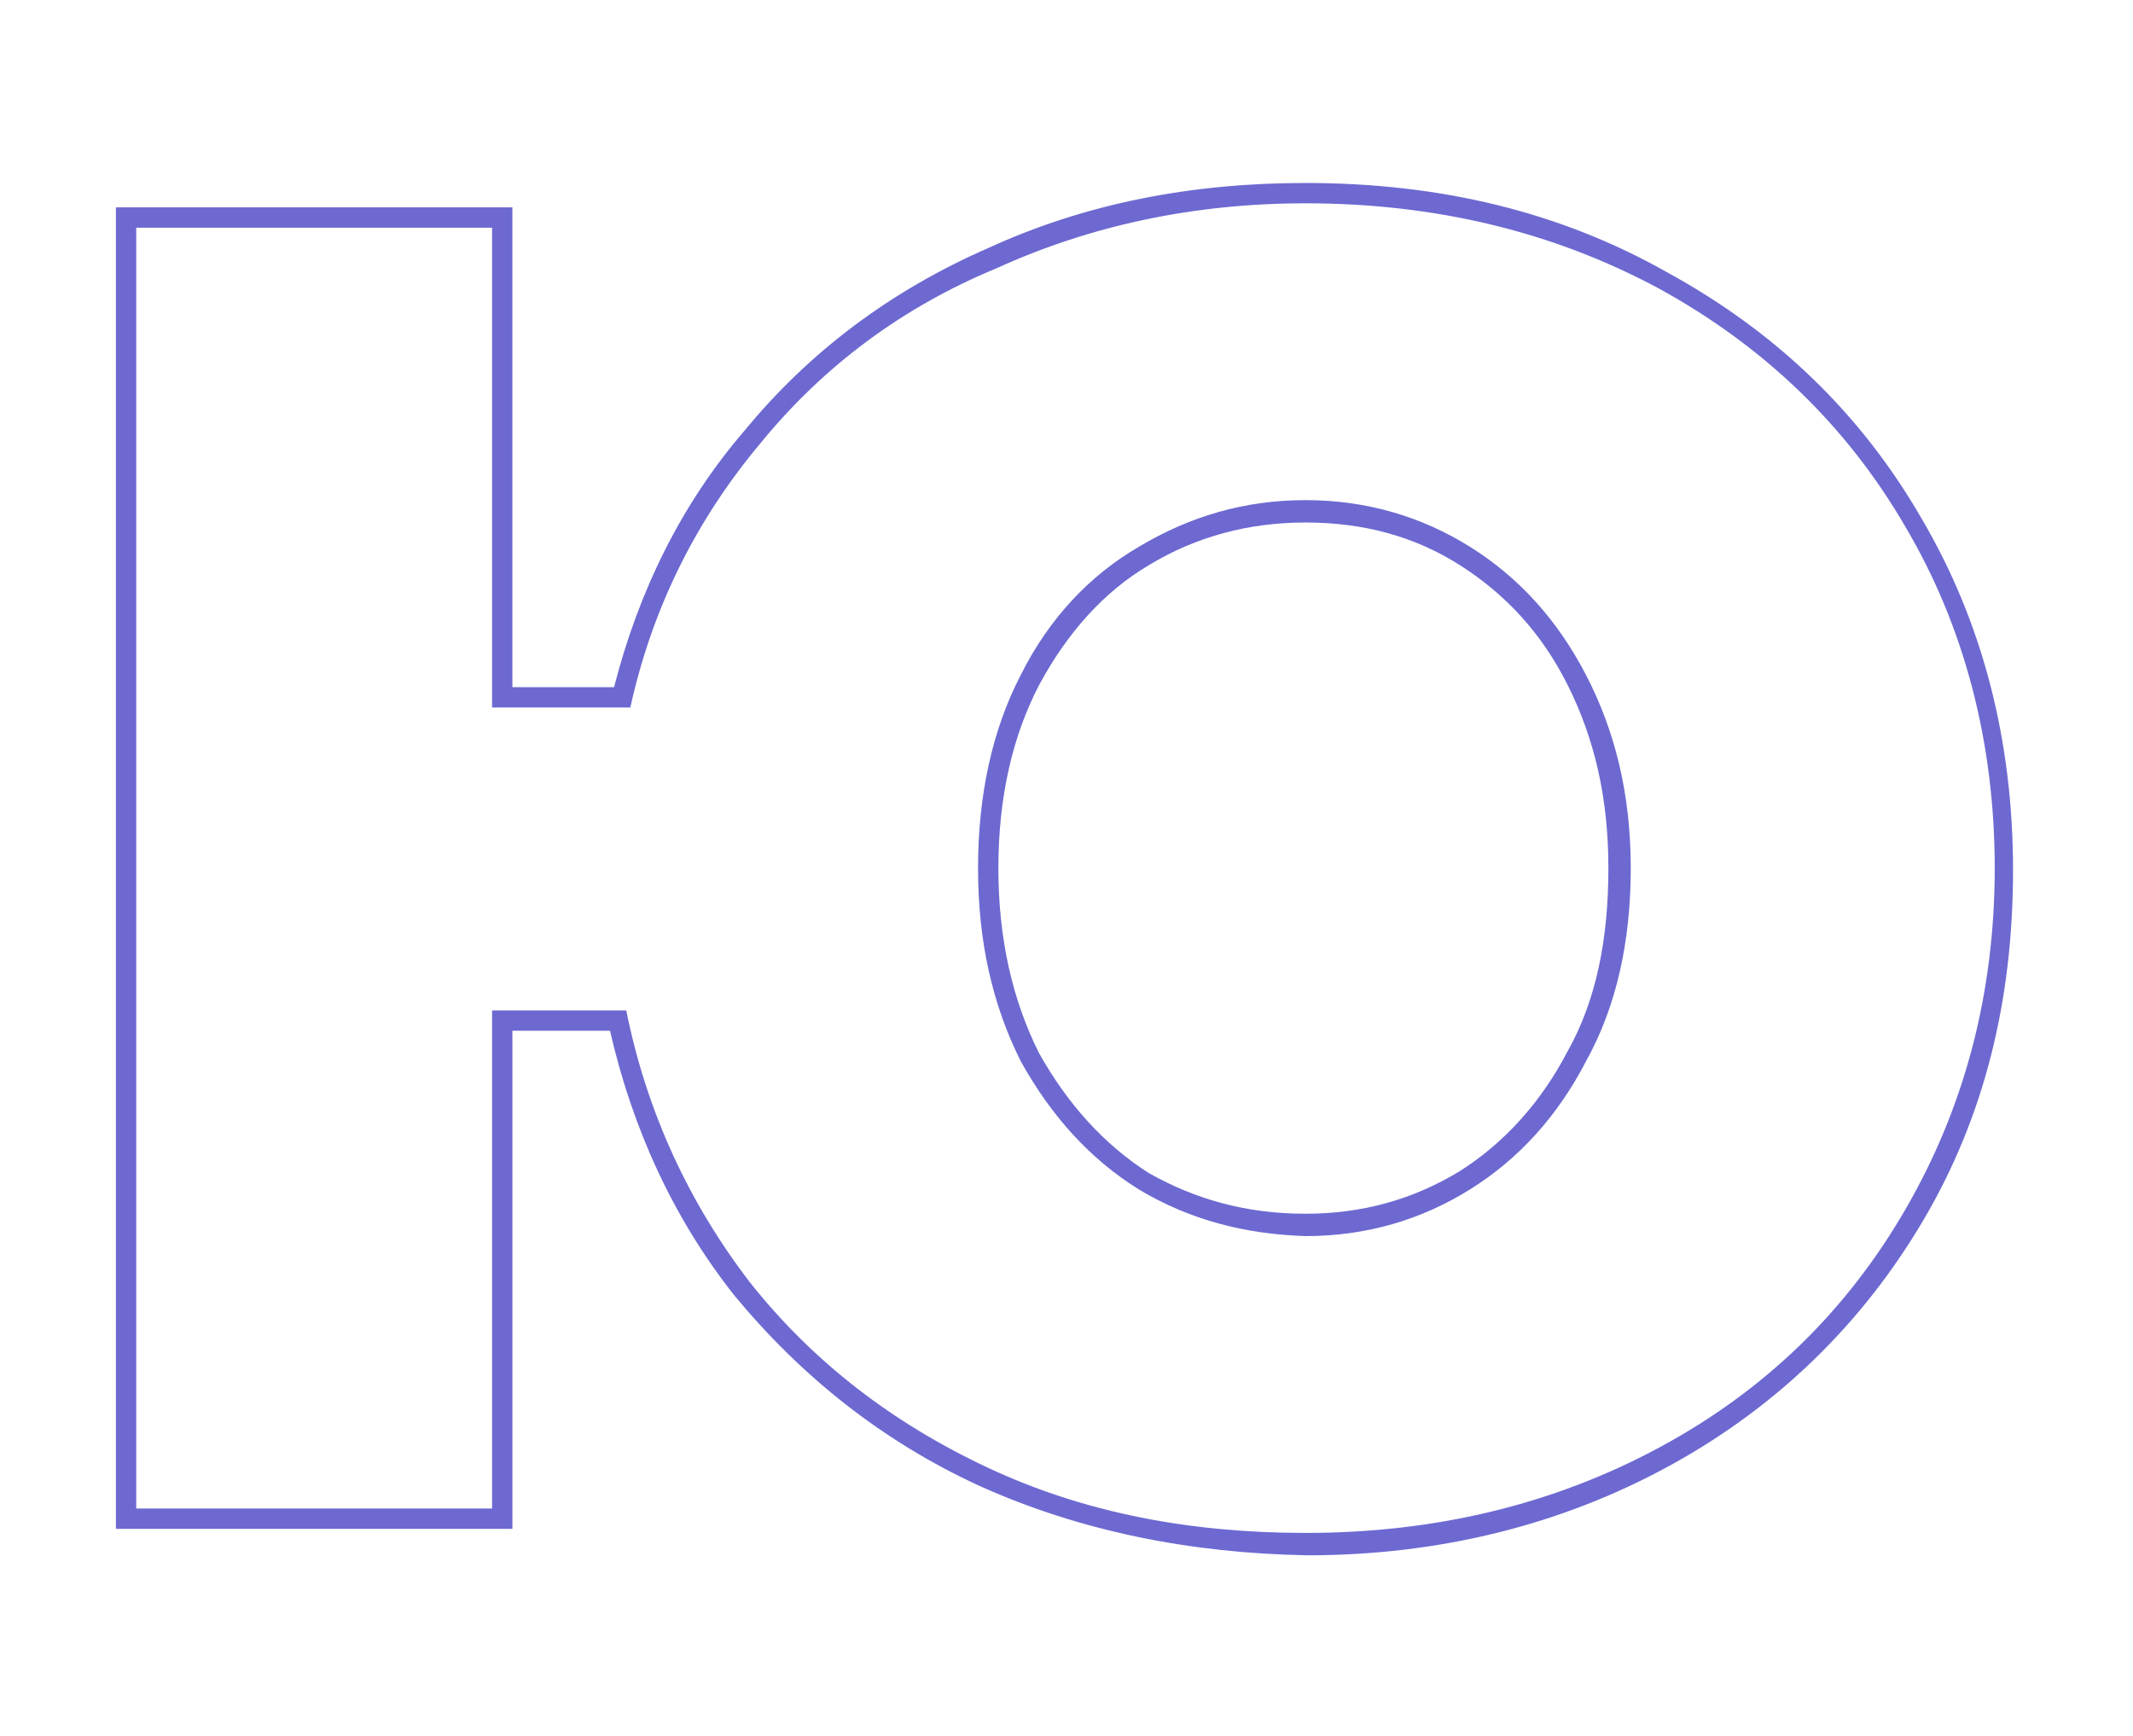 <?xml version="1.0" encoding="UTF-8"?> <!-- Generator: Adobe Illustrator 23.0.3, SVG Export Plug-In . SVG Version: 6.00 Build 0) --> <svg xmlns="http://www.w3.org/2000/svg" xmlns:xlink="http://www.w3.org/1999/xlink" id="Слой_1" x="0px" y="0px" viewBox="0 0 104.9 85.4" style="enable-background:new 0 0 104.9 85.4;" xml:space="preserve"> <style type="text/css"> .st0{fill-rule:evenodd;clip-rule:evenodd;fill:#6D69D1;} </style> <path class="st0" d="M48.2,73.1L48.2,73.1c-4.8-2.2-8.8-5.4-12.1-9.4v0c-3-3.8-5-8.2-6.1-13h-4.8v24.5H5.7v-65h19.5v23.6h5 c1.2-4.7,3.3-9,6.4-12.6c3.2-3.9,7.2-6.9,12-9c4.8-2.2,10-3.2,15.6-3.2c6.6,0,12.5,1.4,17.8,4.4c5.3,2.9,9.5,6.9,12.5,12.1 c3,5.1,4.5,10.9,4.5,17.3S97.6,54.9,94.6,60c-3,5.1-7.2,9.2-12.5,12.1c-5.3,2.9-11.3,4.4-17.8,4.4C58.5,76.4,53.1,75.3,48.2,73.1z M37.4,21.8c-3.1,3.7-5.3,8-6.4,13h-6.8V11.2H6.7v63h17.5V49.7h6.6c1,5,3.1,9.5,6.1,13.4c3.1,3.9,7,6.9,11.7,9.1 c4.7,2.2,9.9,3.2,15.6,3.2c6.4,0,12.2-1.4,17.4-4.2c5.2-2.8,9.2-6.7,12.1-11.7c2.9-5,4.4-10.6,4.4-16.8s-1.5-11.9-4.4-16.8 c-2.9-5-7-8.9-12.1-11.7c-5.2-2.8-11-4.2-17.4-4.2c-5.5,0-10.6,1.1-15.2,3.2C44.4,15.1,40.5,18,37.4,21.8z M77.1,51.7L77.1,51.7 c1.4-2.5,2-5.5,2-9s-0.7-6.4-2-9v0l0,0c-1.3-2.6-3.1-4.5-5.3-5.9c-2.2-1.4-4.7-2.1-7.6-2.1c-2.8,0-5.4,0.7-7.7,2.1l0,0 c-2.2,1.3-4,3.3-5.4,5.9c-1.3,2.5-2,5.5-2,9c0,3.5,0.7,6.5,2,9.1c1.4,2.5,3.2,4.5,5.4,5.9c2.3,1.3,4.8,2,7.7,2 c2.8,0,5.3-0.7,7.6-2.1C74,56.2,75.8,54.2,77.1,51.7L77.1,51.7z M56,58.5c-2.4-1.5-4.3-3.6-5.8-6.3c-1.4-2.8-2.1-5.9-2.1-9.5 c0-3.6,0.7-6.8,2.1-9.5c1.4-2.8,3.4-4.9,5.8-6.3c2.5-1.5,5.2-2.3,8.2-2.3c3,0,5.7,0.8,8.1,2.3s4.3,3.6,5.7,6.3 c1.4,2.7,2.2,5.8,2.2,9.5c0,3.6-0.7,6.8-2.2,9.5c-1.4,2.7-3.3,4.8-5.7,6.3s-5.1,2.3-8.1,2.3C61.2,60.7,58.5,60,56,58.5z"></path> </svg> 